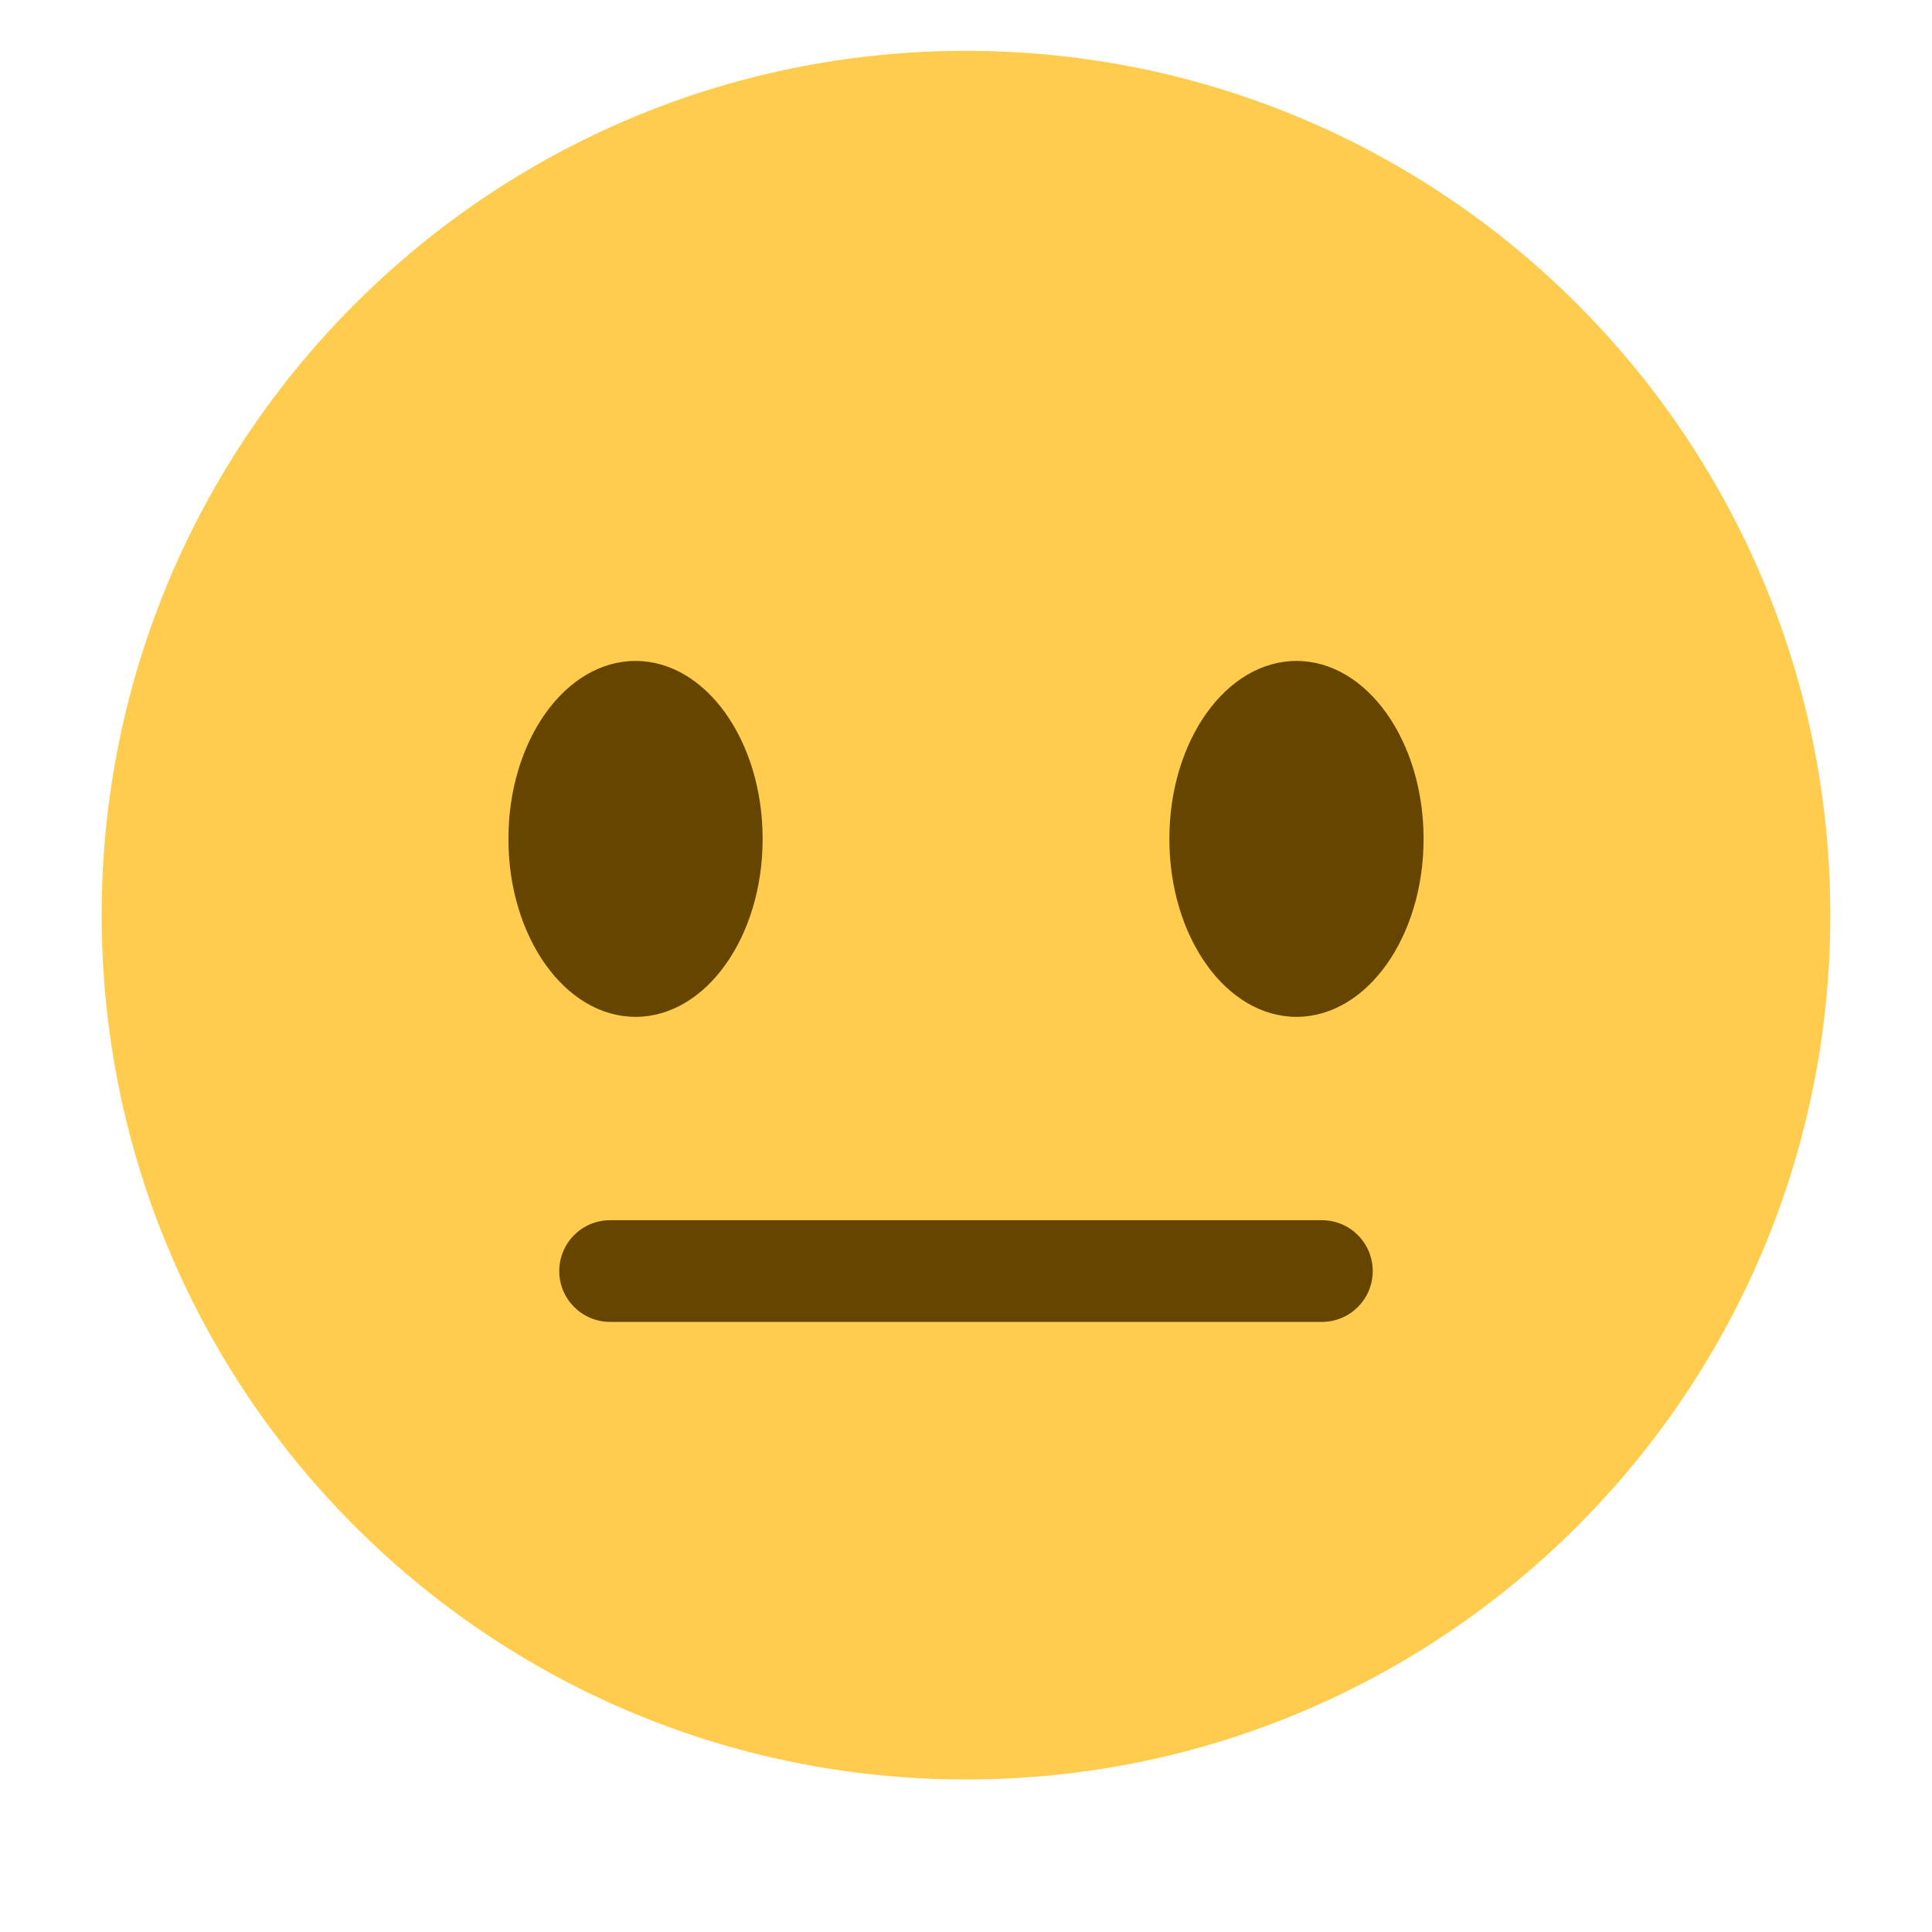 <?xml version="1.0" encoding="utf-8"?>
<svg xmlns="http://www.w3.org/2000/svg" xmlns:svg="http://www.w3.org/2000/svg" version="1.1" viewBox="0 0 47.5 47.5" style="enable-background:new 0 0 47.5 47.5;" id="svg2">
  <defs id="defs6">
    <clipPath id="clipPath18">
      <path d="M 0,38 38,38 38,0 0,0 0,38 z" id="path20"/>
    </clipPath>
  </defs>
  <g transform="matrix(1.25,0,0,-1.25,0,47.5)" id="g12">
    <g id="g14">
      <g clip-path="url(#clipPath18)" id="g16">
        <g transform="translate(36,20)" id="g22">
          <path d="m 0,0 c 0,-9.389 -7.611,-17 -17,-17 -9.388,0 -17,7.611 -17,17 0,9.388 7.612,17 17,17 C -7.611,17 0,9.388 0,0" id="path24" style="fill:#ffcc4d;fill-opacity:1;fill-rule:nonzero;stroke:none"/>
        </g>
        <g transform="translate(15,21.5)" id="g26">
          <path d="M 0,0 C 0,-1.934 -1.119,-3.5 -2.5,-3.5 -3.881,-3.5 -5,-1.934 -5,0 -5,1.933 -3.881,3.5 -2.5,3.5 -1.119,3.5 0,1.933 0,0" id="path28" style="fill:#664500;fill-opacity:1;fill-rule:nonzero;stroke:none"/>
        </g>
        <g transform="translate(28,21.5)" id="g30">
          <path d="M 0,0 C 0,-1.934 -1.119,-3.5 -2.5,-3.5 -3.881,-3.5 -5,-1.934 -5,0 -5,1.933 -3.881,3.5 -2.5,3.5 -1.119,3.5 0,1.933 0,0" id="path32" style="fill:#664500;fill-opacity:1;fill-rule:nonzero;stroke:none"/>
        </g>
        <g transform="translate(26,12)" id="g34">
          <path d="m 0,0 -14,0 c -0.552,0 -1,0.447 -1,1 0,0.553 0.448,1 1,1 L 0,2 C 0.553,2 1,1.553 1,1 1,0.447 0.553,0 0,0" id="path36" style="fill:#664500;fill-opacity:1;fill-rule:nonzero;stroke:none"/>
        </g>
      </g>
    </g>
  </g>
</svg>